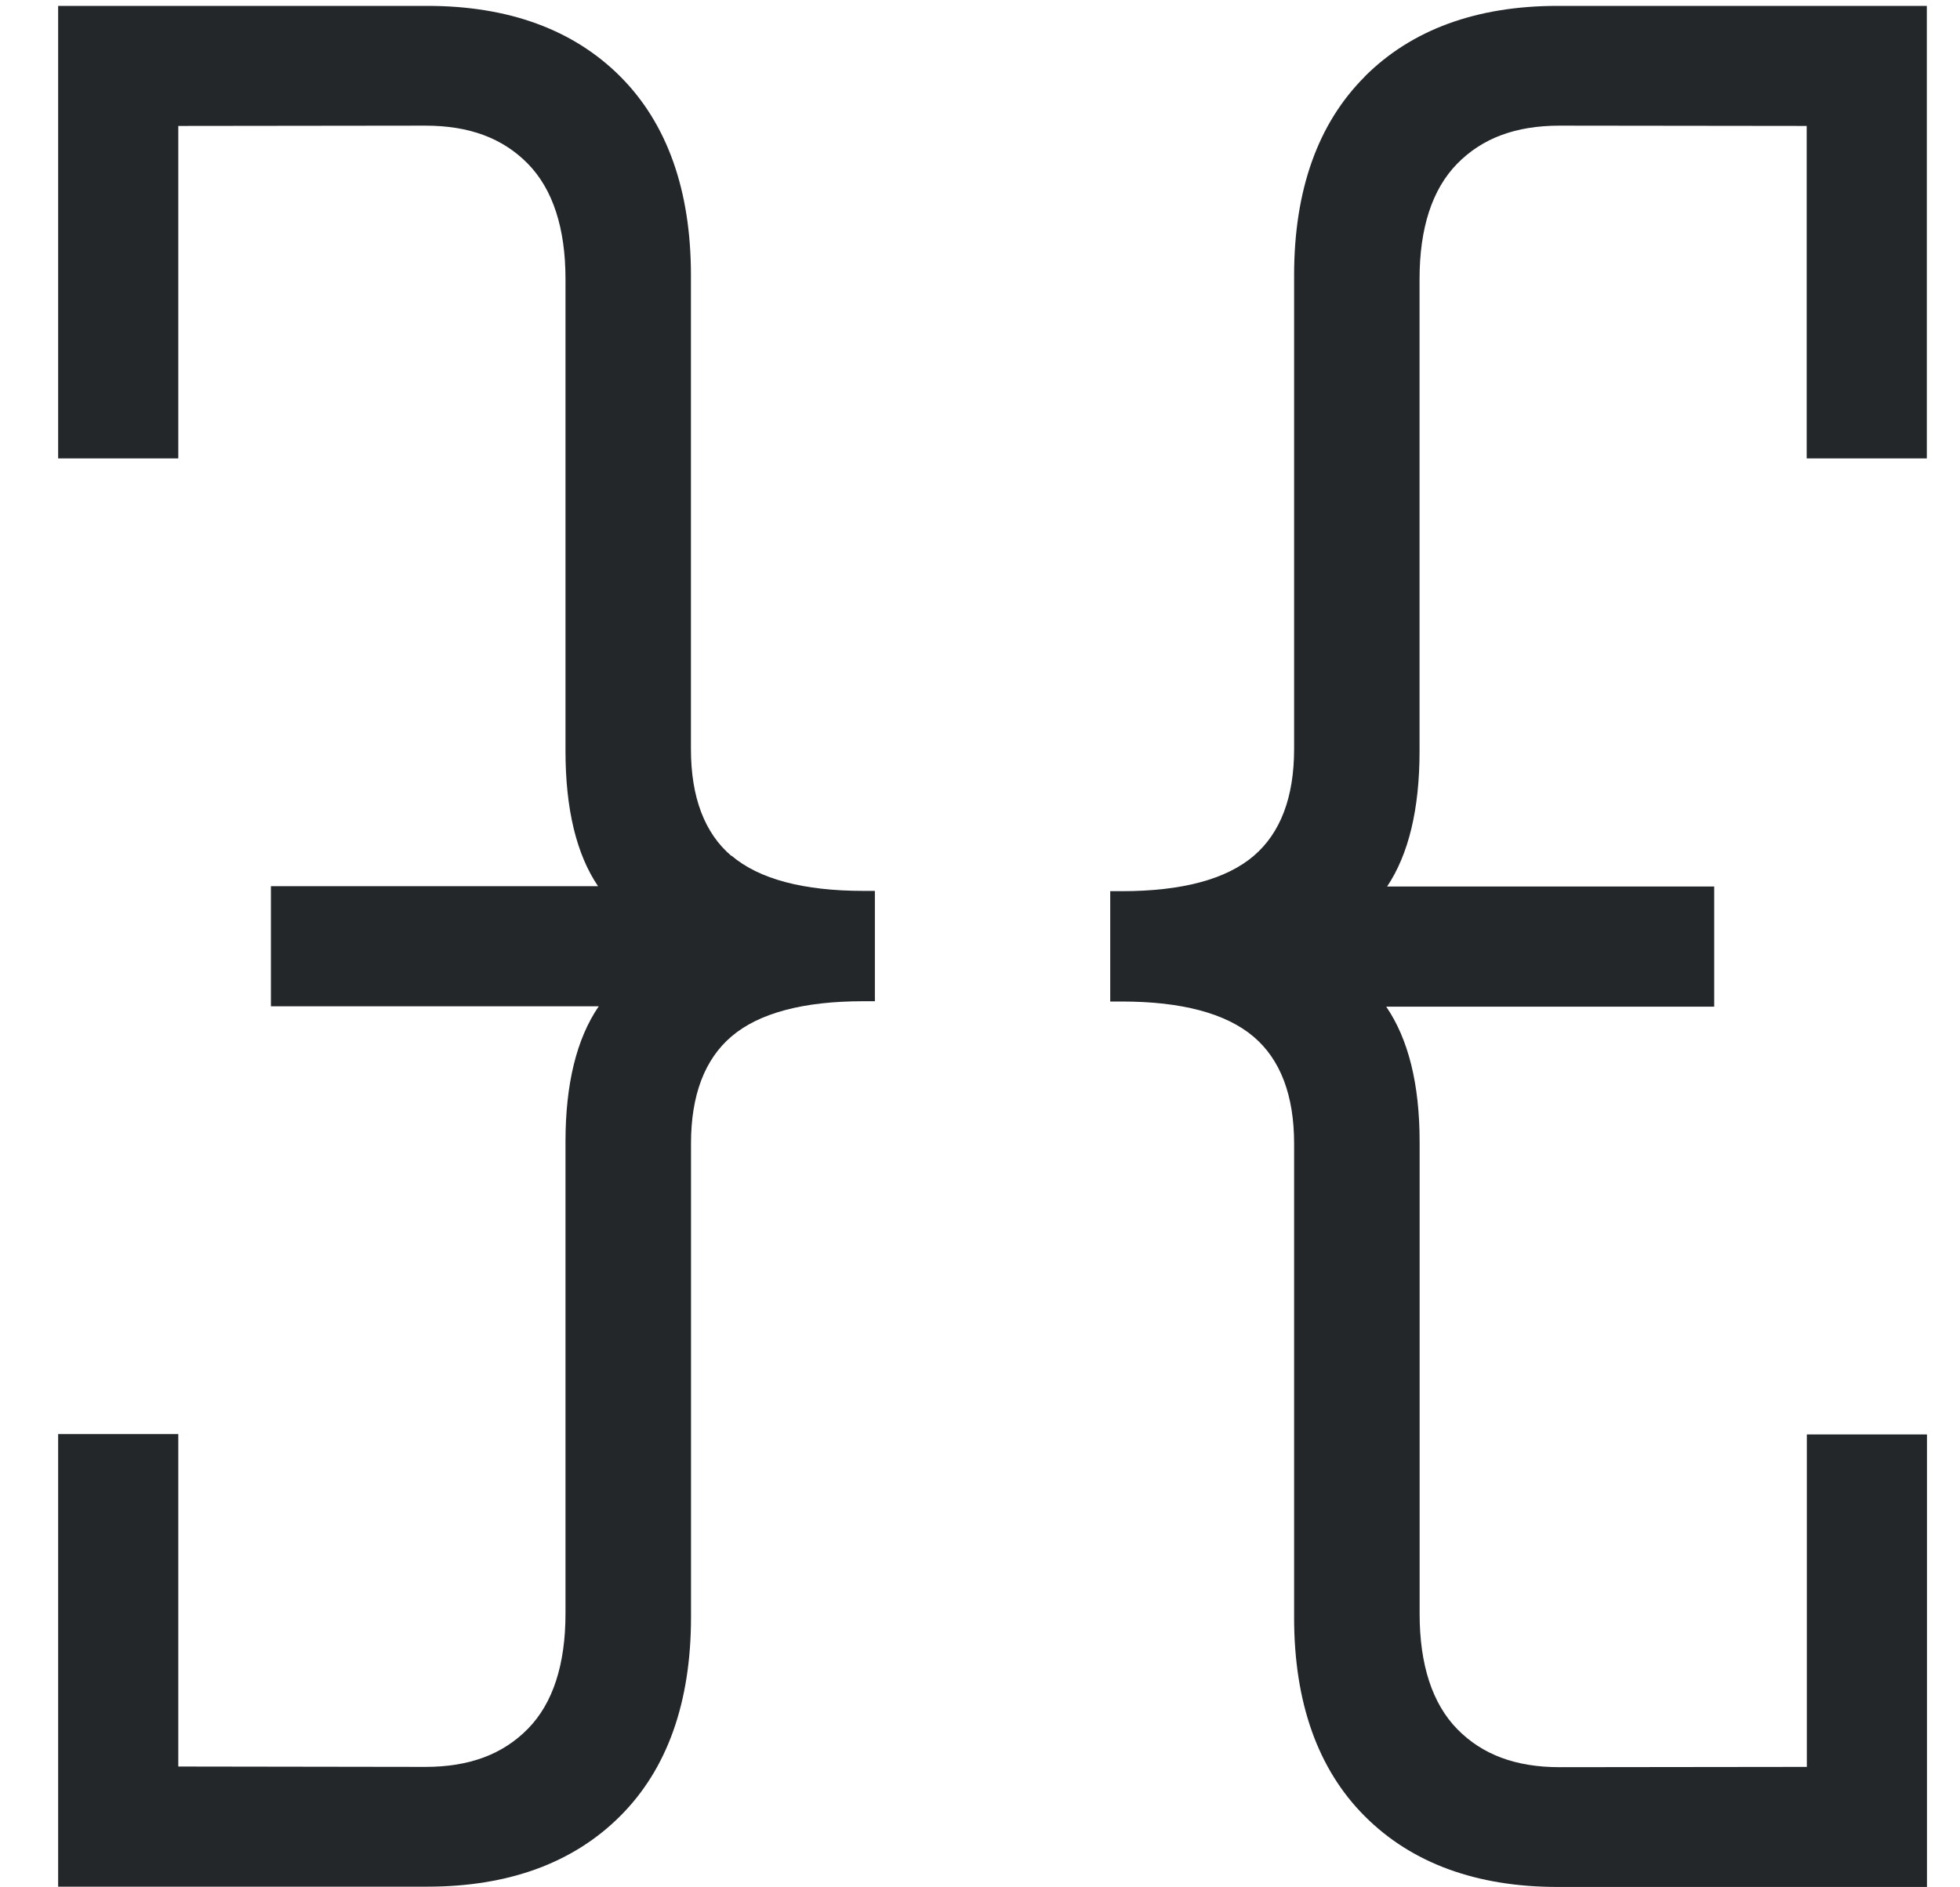 <svg width="27" height="26" viewBox="0 0 27 26" fill="none" xmlns="http://www.w3.org/2000/svg">
<path d="M10.076 11.792C9.705 11.477 9.518 10.981 9.518 10.32V3.791C9.518 2.621 9.19 1.7 8.544 1.053C7.899 0.408 7.005 0.081 5.886 0.081H0.801V6.315H2.456V1.735L5.86 1.731C6.465 1.731 6.927 1.903 7.274 2.258C7.615 2.608 7.79 3.142 7.79 3.844V10.346C7.79 11.143 7.94 11.768 8.238 12.208H3.732V13.863H8.248C7.943 14.308 7.79 14.933 7.79 15.726V22.228C7.79 22.93 7.617 23.464 7.274 23.814C6.927 24.169 6.464 24.341 5.86 24.341L2.456 24.336V19.756H0.801V25.991H5.886C7.005 25.991 7.899 25.664 8.545 25.017C9.192 24.371 9.519 23.45 9.519 22.279V15.75C9.519 15.088 9.707 14.593 10.077 14.278C10.455 13.956 11.065 13.793 11.894 13.793H12.052V12.273H11.894C11.067 12.273 10.455 12.11 10.077 11.788L10.076 11.792Z" fill="#23272A"/>
<path d="M18.801 1.055C18.154 1.701 17.827 2.621 17.827 3.792V10.32C17.827 10.981 17.64 11.476 17.269 11.792C16.891 12.114 16.281 12.277 15.453 12.277H15.294V13.797H15.453C16.281 13.797 16.891 13.961 17.269 14.282C17.64 14.597 17.827 15.092 17.827 15.754V22.284C17.827 23.454 18.154 24.375 18.801 25.021C19.447 25.668 20.341 25.995 21.46 25.995H26.545V19.761H24.89V24.341L21.486 24.345C20.881 24.345 20.419 24.173 20.073 23.819C19.731 23.468 19.556 22.935 19.556 22.232V15.73C19.556 14.94 19.403 14.317 19.096 13.868H23.614V12.213H19.108C19.404 11.771 19.555 11.147 19.555 10.35V3.844C19.555 3.142 19.729 2.608 20.071 2.258C20.417 1.903 20.881 1.731 21.484 1.731L24.888 1.735V6.315H26.543V0.081H21.459C20.34 0.081 19.446 0.408 18.799 1.055H18.801Z" fill="#23272A"/>
</svg>
